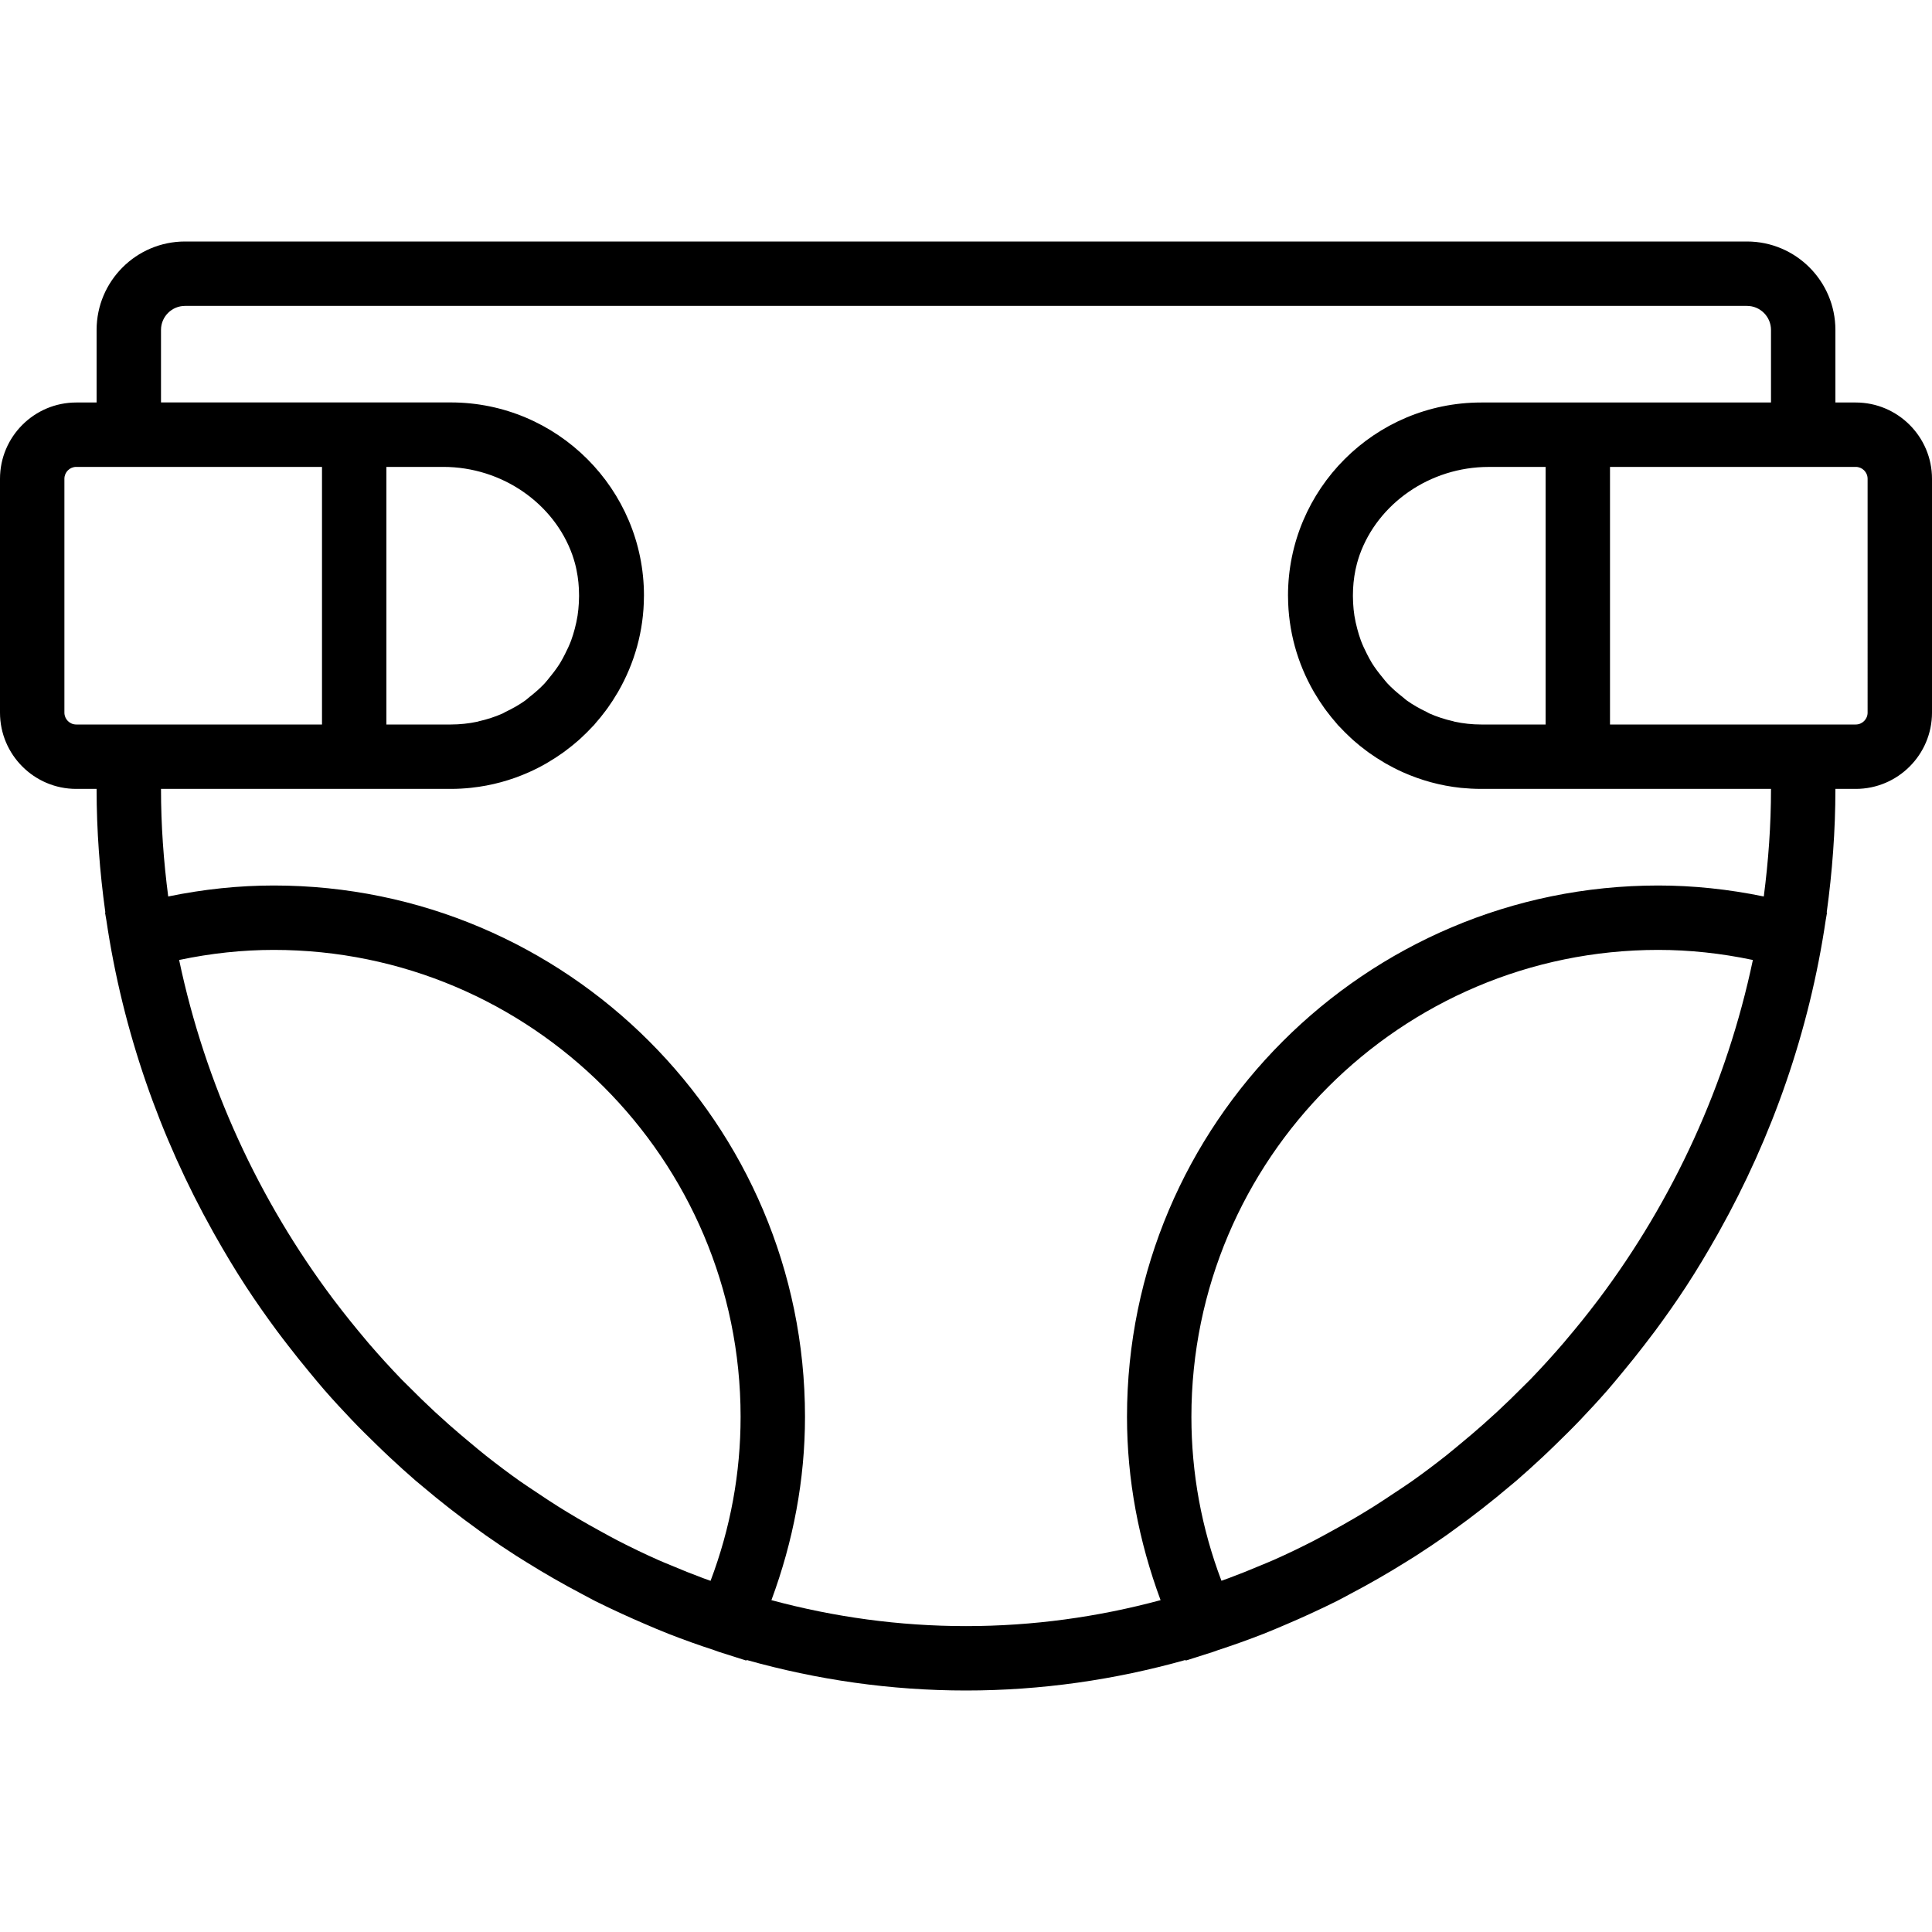 <?xml version="1.0" encoding="iso-8859-1"?>
<!-- Uploaded to: SVG Repo, www.svgrepo.com, Generator: SVG Repo Mixer Tools -->
<!DOCTYPE svg PUBLIC "-//W3C//DTD SVG 1.1//EN" "http://www.w3.org/Graphics/SVG/1.1/DTD/svg11.dtd">
<svg fill="#000000" height="800px" width="800px" version="1.1" id="Capa_1" xmlns="http://www.w3.org/2000/svg" xmlns:xlink="http://www.w3.org/1999/xlink" 
	 viewBox="0 0 60 60" xml:space="preserve">
<path d="M57.632,12.5H57v-2.253C57,8.732,55.769,7.5,54.254,7.5H5.746C4.231,7.5,3,8.732,3,10.247V12.5H2.368
	C1.062,12.5,0,13.563,0,14.868v7.264C0,23.438,1.062,24.5,2.368,24.5H3c0,1.299,0.097,2.58,0.272,3.838l-0.01,0.003l0.04,0.229
	c0.51,3.46,1.662,6.732,3.315,9.686c0.021,0.037,0.041,0.073,0.062,0.11c0.302,0.534,0.616,1.061,0.95,1.573
	c0.001,0.002,0.002,0.003,0.003,0.005c0.31,0.474,0.635,0.937,0.971,1.391c0.112,0.152,0.229,0.301,0.344,0.451
	c0.216,0.28,0.437,0.556,0.663,0.828c0.153,0.184,0.304,0.37,0.461,0.55c0.277,0.317,0.562,0.626,0.852,0.93
	c0.258,0.271,0.524,0.532,0.792,0.792c0.132,0.128,0.264,0.256,0.399,0.381c0.26,0.243,0.524,0.482,0.793,0.715
	c0.065,0.056,0.132,0.109,0.198,0.165c0.565,0.479,1.148,0.934,1.749,1.366c0.079,0.057,0.156,0.115,0.236,0.171
	c0.308,0.217,0.621,0.426,0.938,0.63c0.108,0.069,0.218,0.136,0.327,0.204c0.558,0.348,1.128,0.675,1.71,0.981
	c0.137,0.072,0.272,0.148,0.41,0.218c0.277,0.139,0.557,0.271,0.838,0.4c0.234,0.108,0.471,0.212,0.708,0.314
	c0.245,0.104,0.488,0.211,0.736,0.307c0.466,0.182,0.937,0.351,1.413,0.506c0.054,0.017,0.105,0.04,0.159,0.057l0.849,0.27
	l0.009-0.019C25.371,52.167,27.656,52.5,30,52.5s4.629-0.333,6.815-0.948l0.009,0.019l0.849-0.27
	c0.054-0.017,0.105-0.039,0.159-0.057c0.476-0.155,0.948-0.324,1.413-0.506c0.248-0.097,0.491-0.203,0.736-0.307
	c0.238-0.102,0.474-0.205,0.708-0.314c0.282-0.13,0.562-0.261,0.838-0.4c0.138-0.07,0.273-0.146,0.41-0.218
	c0.582-0.306,1.152-0.633,1.71-0.981c0.109-0.068,0.219-0.134,0.327-0.204c0.317-0.204,0.629-0.414,0.938-0.63
	c0.079-0.056,0.157-0.114,0.236-0.171c0.601-0.432,1.184-0.887,1.749-1.366c0.065-0.055,0.133-0.109,0.198-0.165
	c0.269-0.233,0.532-0.472,0.793-0.715c0.135-0.125,0.267-0.253,0.399-0.381c0.268-0.26,0.534-0.522,0.792-0.792
	c0.29-0.304,0.575-0.613,0.852-0.93c0.157-0.18,0.308-0.366,0.461-0.55c0.226-0.272,0.447-0.547,0.663-0.828
	c0.115-0.15,0.231-0.299,0.344-0.451c0.336-0.454,0.661-0.916,0.971-1.391c0.001-0.002,0.002-0.003,0.003-0.005
	c0.334-0.512,0.648-1.039,0.95-1.573c0.021-0.037,0.042-0.073,0.062-0.11c1.653-2.954,2.804-6.227,3.315-9.686l0.04-0.229
	l-0.01-0.003C56.903,27.08,57,25.799,57,24.5h0.632c1.306,0,2.368-1.063,2.368-2.368v-7.264C60,13.563,58.937,12.5,57.632,12.5z
	 M2.368,22.5C2.165,22.5,2,22.335,2,22.132v-7.264C2,14.665,2.165,14.5,2.368,14.5H3h7v8H3H2.368z M17.774,17.231
	c0.029,0.087,0.059,0.174,0.082,0.264c0.036,0.131,0.061,0.265,0.083,0.401c0.02,0.128,0.032,0.258,0.039,0.39
	c0.008,0.146,0.007,0.291-0.001,0.436c-0.008,0.134-0.02,0.267-0.04,0.397c-0.021,0.138-0.052,0.273-0.087,0.408
	c-0.033,0.123-0.069,0.246-0.113,0.364c-0.053,0.141-0.117,0.278-0.186,0.413c-0.05,0.097-0.099,0.195-0.156,0.287
	c-0.096,0.154-0.206,0.3-0.324,0.443c-0.052,0.063-0.1,0.129-0.156,0.189c-0.145,0.155-0.303,0.292-0.468,0.42
	c-0.047,0.037-0.089,0.079-0.138,0.114c-0.193,0.137-0.399,0.252-0.611,0.353c-0.031,0.015-0.059,0.035-0.09,0.049
	c-0.236,0.104-0.482,0.183-0.734,0.24c-0.016,0.004-0.03,0.011-0.046,0.014C14.557,22.47,14.28,22.5,14,22.5h-2v-8h1.765
	C15.605,14.5,17.211,15.648,17.774,17.231z M10.418,40.437c-0.024-0.031-0.048-0.063-0.072-0.094
	c-2.304-3.069-3.969-6.661-4.783-10.53C6.549,29.605,7.533,29.5,8.5,29.5C16.495,29.5,23,36.005,23,44
	c0,1.748-0.314,3.458-0.933,5.094c-0.074-0.027-0.149-0.053-0.223-0.08c-0.34-0.126-0.675-0.261-1.008-0.402
	c-0.133-0.056-0.267-0.108-0.398-0.167c-0.419-0.186-0.832-0.385-1.239-0.594c-0.179-0.092-0.354-0.191-0.531-0.287
	c-0.245-0.133-0.488-0.27-0.728-0.411c-0.197-0.116-0.394-0.235-0.588-0.356c-0.228-0.143-0.451-0.291-0.674-0.441
	c-0.178-0.12-0.359-0.236-0.535-0.36c-0.357-0.253-0.707-0.517-1.051-0.788c-0.163-0.128-0.32-0.263-0.48-0.395
	c-0.225-0.187-0.449-0.376-0.668-0.57c-0.146-0.13-0.292-0.261-0.436-0.394c-0.277-0.257-0.548-0.52-0.814-0.789
	c-0.071-0.072-0.145-0.141-0.216-0.214c-0.354-0.367-0.697-0.744-1.03-1.131c-0.04-0.046-0.078-0.094-0.117-0.14
	C11.017,41.203,10.712,40.824,10.418,40.437z M37,44c0-7.995,6.505-14.5,14.5-14.5c0.967,0,1.951,0.105,2.937,0.313
	c-0.814,3.87-2.479,7.461-4.783,10.53c-0.024,0.031-0.048,0.063-0.072,0.094c-0.294,0.388-0.599,0.766-0.913,1.136
	c-0.039,0.046-0.077,0.094-0.117,0.14c-0.333,0.387-0.676,0.764-1.03,1.131c-0.071,0.073-0.144,0.142-0.216,0.214
	c-0.266,0.269-0.537,0.532-0.814,0.789c-0.144,0.133-0.289,0.264-0.436,0.394c-0.219,0.194-0.442,0.384-0.668,0.57
	c-0.16,0.132-0.318,0.267-0.48,0.395c-0.344,0.271-0.694,0.535-1.051,0.788c-0.175,0.124-0.356,0.24-0.535,0.36
	c-0.223,0.15-0.447,0.298-0.674,0.441c-0.194,0.122-0.391,0.24-0.588,0.356c-0.24,0.141-0.484,0.278-0.728,0.411
	c-0.177,0.096-0.352,0.195-0.531,0.287c-0.407,0.209-0.82,0.408-1.239,0.594c-0.132,0.059-0.266,0.111-0.398,0.167
	c-0.333,0.141-0.668,0.276-1.008,0.402c-0.074,0.028-0.148,0.053-0.223,0.08C37.314,47.458,37,45.748,37,44z M54.776,27.841
	C53.679,27.615,52.581,27.5,51.5,27.5C42.402,27.5,35,34.902,35,44c0,1.955,0.364,3.862,1.043,5.694
	C34.1,50.218,32.075,50.5,30,50.5s-4.1-0.282-6.043-0.806C24.636,47.862,25,45.955,25,44c0-9.098-7.402-16.5-16.5-16.5
	c-1.081,0-2.179,0.115-3.276,0.341C5.081,26.744,5,25.63,5,24.5h5h4c0.212,0,0.422-0.012,0.629-0.034
	c0.002,0,0.005-0.001,0.007-0.001c0.633-0.067,1.235-0.235,1.794-0.484c0.001-0.001,0.003-0.001,0.004-0.002
	c0.185-0.083,0.364-0.174,0.539-0.275c0.016-0.009,0.03-0.019,0.046-0.028c0.16-0.094,0.315-0.194,0.465-0.301
	c0.025-0.018,0.05-0.037,0.075-0.056c0.139-0.103,0.273-0.21,0.402-0.324c0.029-0.026,0.058-0.052,0.087-0.079
	c0.124-0.113,0.242-0.232,0.356-0.355c0.015-0.016,0.031-0.029,0.046-0.046c0.013-0.014,0.023-0.03,0.036-0.045
	c0.112-0.126,0.218-0.257,0.319-0.393c0.022-0.03,0.045-0.059,0.066-0.089c0.105-0.146,0.202-0.296,0.293-0.451
	c0.011-0.019,0.024-0.038,0.035-0.058c0.502-0.873,0.795-1.88,0.799-2.956c0-0.003,0-0.005,0-0.008c0-0.006,0.001-0.012,0.001-0.017
	c0-3.309-2.691-6-6-6h-0.235H10H5v-2.253C5,9.835,5.335,9.5,5.746,9.5h48.508C54.665,9.5,55,9.835,55,10.247V12.5h-5h-3.765H46
	c-3.309,0-6,2.691-6,6c0,0.006,0.001,0.012,0.001,0.017c0,0.003,0,0.005,0,0.008c0.005,1.076,0.297,2.084,0.799,2.956
	c0.011,0.02,0.024,0.038,0.035,0.058c0.091,0.155,0.189,0.305,0.293,0.451c0.021,0.03,0.044,0.059,0.066,0.089
	c0.101,0.135,0.207,0.266,0.319,0.393c0.013,0.014,0.023,0.03,0.036,0.045c0.014,0.016,0.031,0.03,0.046,0.046
	c0.114,0.123,0.233,0.241,0.356,0.355c0.029,0.026,0.057,0.053,0.087,0.079c0.129,0.114,0.263,0.222,0.402,0.324
	c0.025,0.019,0.05,0.038,0.075,0.056c0.15,0.107,0.305,0.207,0.465,0.301c0.015,0.009,0.03,0.019,0.046,0.028
	c0.175,0.1,0.354,0.192,0.539,0.275c0.002,0.001,0.003,0.001,0.004,0.002c0.559,0.249,1.161,0.417,1.794,0.484
	c0.002,0,0.005,0.001,0.007,0.001C45.578,24.488,45.788,24.5,46,24.5h4h5C55,25.63,54.919,26.744,54.776,27.841z M48,22.5h-2
	c-0.28,0-0.557-0.03-0.827-0.088c-0.016-0.003-0.03-0.011-0.046-0.014c-0.252-0.057-0.498-0.136-0.734-0.24
	c-0.031-0.014-0.059-0.034-0.09-0.049c-0.212-0.101-0.419-0.216-0.611-0.353c-0.049-0.035-0.091-0.077-0.138-0.114
	c-0.165-0.128-0.323-0.266-0.468-0.42c-0.056-0.06-0.104-0.126-0.156-0.189c-0.118-0.143-0.229-0.289-0.325-0.443
	c-0.057-0.092-0.106-0.189-0.156-0.286c-0.069-0.135-0.133-0.272-0.186-0.413c-0.044-0.118-0.08-0.24-0.113-0.364
	c-0.036-0.134-0.066-0.27-0.088-0.408c-0.02-0.13-0.033-0.262-0.04-0.396c-0.008-0.144-0.008-0.29-0.001-0.436
	c0.007-0.132,0.02-0.262,0.039-0.39c0.021-0.136,0.047-0.27,0.083-0.401c0.023-0.09,0.053-0.177,0.082-0.264
	c0.564-1.583,2.169-2.731,4.01-2.731H48V22.5z M58,22.132c0,0.203-0.165,0.368-0.368,0.368H57h-7v-8h7h0.632
	c0.203,0,0.368,0.165,0.368,0.368V22.132z"/>
</svg>